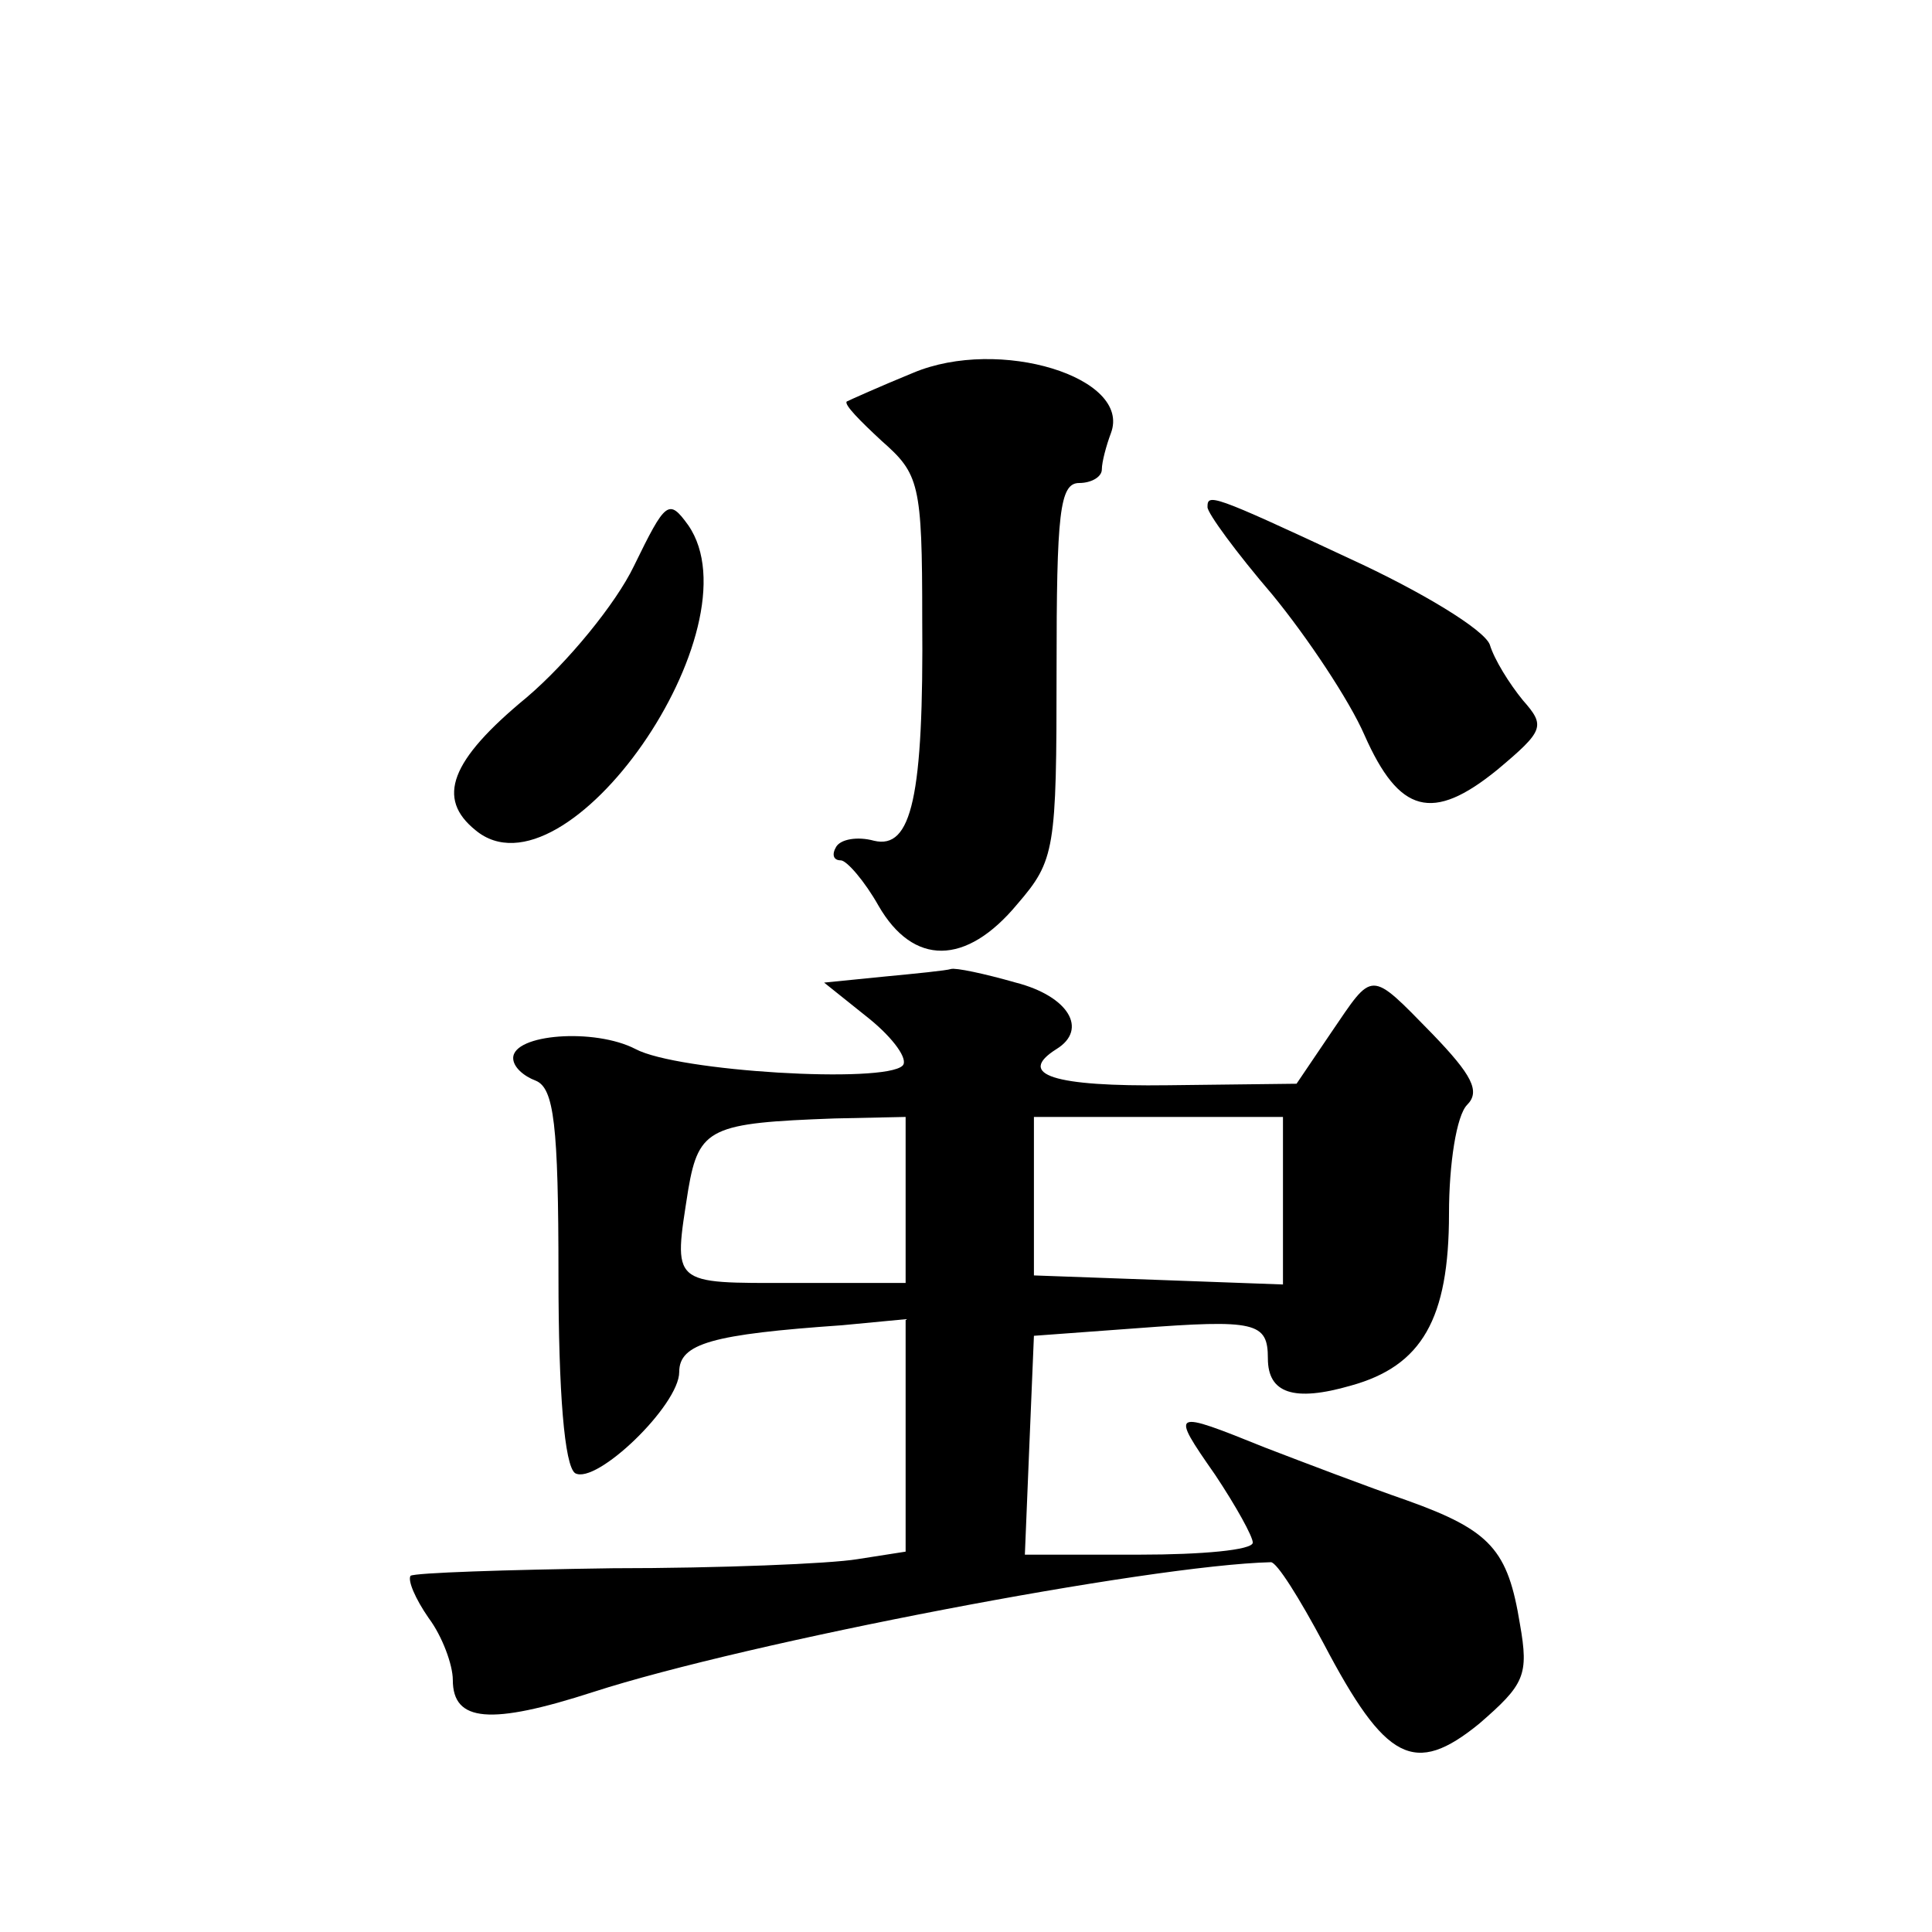 <?xml version="1.0" standalone="no"?>
<!DOCTYPE svg PUBLIC "-//W3C//DTD SVG 20010904//EN"
 "http://www.w3.org/TR/2001/REC-SVG-20010904/DTD/svg10.dtd">
<svg version="1.0" xmlns="http://www.w3.org/2000/svg"
 width="128pt" height="128pt" viewBox="0 0 128 128"
 preserveAspectRatio="xMidYMid meet">
<g transform="translate(0,128) scale(0.1,-0.1)"
fill="#0" stroke="none">
<path d="M605 1033 c-22 -9 -42 -18 -44 -19 -2 -2 9 -13 23 -26 25 -22 27 -28 27
-118 1 -118 -7 -153 -32 -147 -11 3 -22 1 -25 -4 -3 -5 -2 -9 3 -9 4 0 16 -14 25
-30 23 -40 58 -40 92 1 25 29 26 36 26 155 0 104 2 124 15 124 8 0 15 4 15 9 0
5 3 16 6 24 14 37 -74 64 -131 40z M420 905 c-12 -25 -44 -64 -71 -87 -51 -42 -60
-67 -34 -88 60 -50 188 134 141 202 -13 18 -15 16 -36 -27z M800 944 c0 -4 19 -30
43 -58 23 -28 51 -70 61 -93 23 -52 45 -58 88 -23 31 26 32 29 17 46 -9 11 -19
27 -22 37 -4 10 -45 35 -93 57 -92 43 -94 43 -94 34z M586 633 l-40 -4 30 -24 c16
-13 26 -27 22 -31 -12 -12 -149 -4 -177 11 -27 14 -81 10 -81 -6 0 -6 7 -12 15
-15 12 -5 15 -29 15 -129 0 -78 4 -126 11 -131 14 -8 69 45 69 67 0 19 22 25 108
31 l42 4 0 -77 0 -77 -32 -5 c-18 -3 -91 -6 -162 -6 -71 -1 -131 -3 -134 -5 -2
-3 3 -15 12 -28 9 -12 16 -31 16 -41 0 -28 25 -30 93 -8 102 33 368 84 449 86 4
0 19 -24 35 -54 41 -78 60 -88 103 -53 30 26 33 32 27 66 -8 49 -19 62 -75 82 -26
9 -68 25 -94 35 -62 25 -63 25 -33 -18 14 -21 25 -41 25 -45 0 -5 -34 -8 -75 -8
l-76 0 3 73 3 72 68 5 c79 6 87 4 87 -20 0 -23 17 -29 55 -18 47 13 65 44 65 114
0 33 5 65 12 72 9 9 3 20 -23 47 -42 43 -39 42 -67 1 l-23 -34 -85 -1 c-76 -1 -101
7 -74 24 21 13 8 35 -27 44 -21 6 -40 10 -43 9 -3 -1 -23 -3 -44 -5z m14 -148 l0
-55 -75 0 c-81 0 -79 -2 -69 62 7 41 15 44 97 47 l47 1 0 -55z m250 0 l0 -56 -82
3 -83 3 0 52 0 53 83 0 82 0 0 -55z"/>
</g>
</svg>
